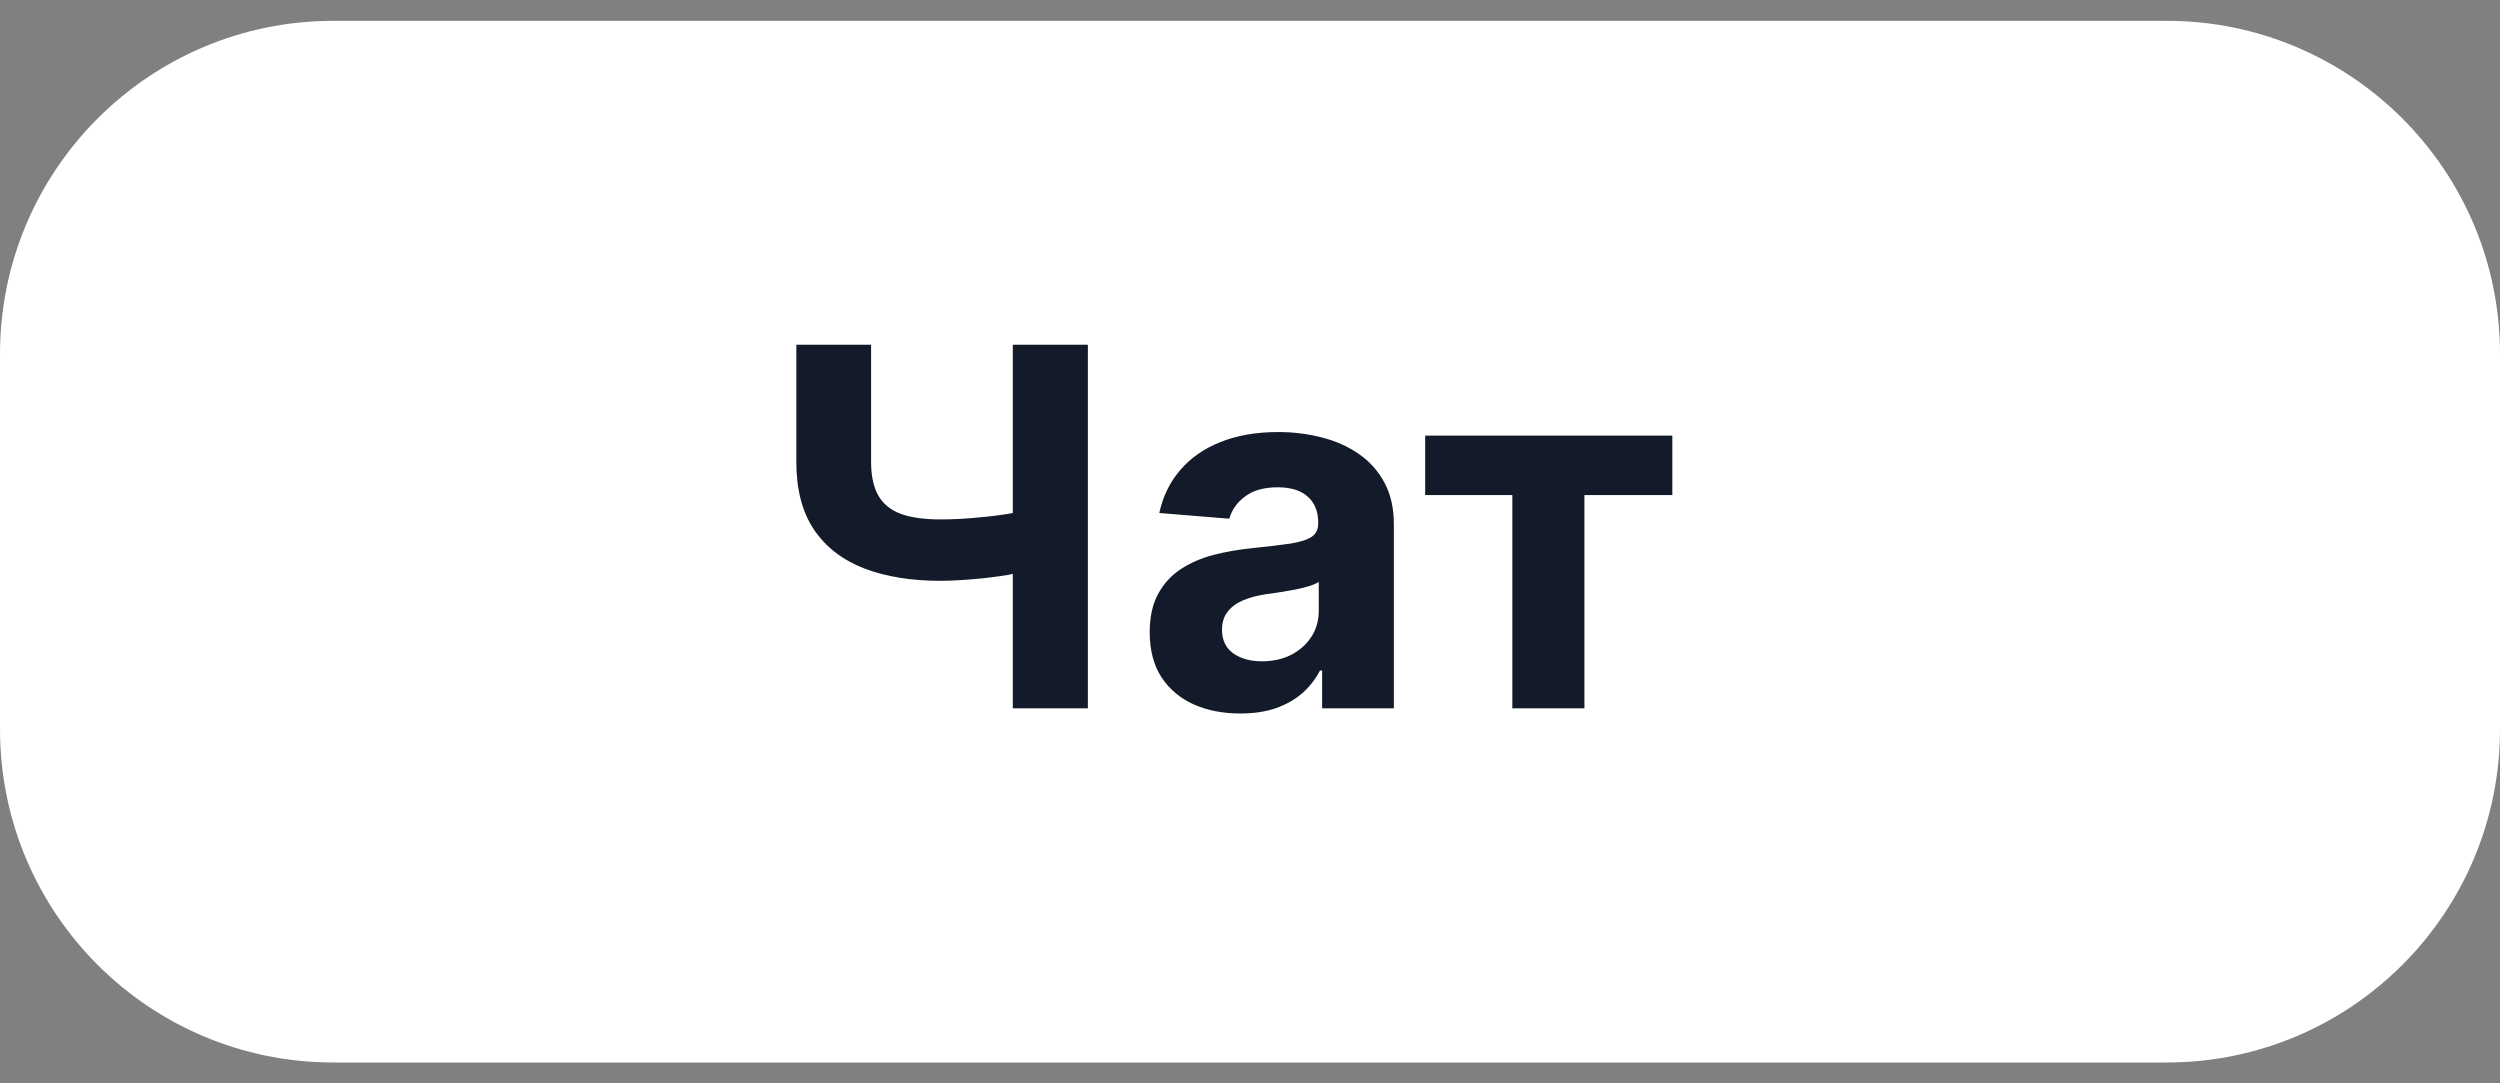 <svg width="60" height="26" viewBox="0 0 60 26" fill="none" xmlns="http://www.w3.org/2000/svg">
<rect x="0" y="0" width="60" height="26" fill="#808080" stroke="none"/>
<g clip-path="url(#clip0_984_3719)">
<path d="M52 0.5H8C3.582 0.5 0 4.082 0 8.5V17.5C0 21.918 3.582 25.5 8 25.5H52C56.418 25.5 60 21.918 60 17.5V8.5C60 4.082 56.418 0.5 52 0.5Z" fill="white"/>
<path d="M19.112 8.273H20.906V11.085C20.906 11.421 20.965 11.69 21.081 11.895C21.197 12.097 21.378 12.243 21.622 12.334C21.869 12.422 22.186 12.466 22.572 12.466C22.709 12.466 22.869 12.462 23.054 12.453C23.239 12.442 23.429 12.426 23.625 12.406C23.824 12.386 24.011 12.362 24.188 12.334C24.364 12.305 24.51 12.273 24.626 12.236V13.693C24.507 13.733 24.358 13.768 24.179 13.8C24.003 13.828 23.817 13.854 23.621 13.876C23.425 13.896 23.234 13.912 23.05 13.923C22.865 13.935 22.706 13.94 22.572 13.94C21.871 13.94 21.26 13.841 20.74 13.642C20.22 13.44 19.818 13.129 19.534 12.709C19.253 12.288 19.112 11.747 19.112 11.085V8.273ZM24.307 8.273H26.109V17H24.307V8.273ZM29.767 17.124C29.349 17.124 28.977 17.051 28.65 16.906C28.323 16.759 28.065 16.541 27.875 16.254C27.687 15.964 27.593 15.604 27.593 15.172C27.593 14.808 27.66 14.503 27.794 14.256C27.927 14.008 28.109 13.81 28.339 13.659C28.569 13.508 28.831 13.395 29.123 13.318C29.419 13.242 29.728 13.188 30.052 13.156C30.433 13.117 30.74 13.079 30.973 13.046C31.206 13.008 31.375 12.954 31.48 12.883C31.585 12.812 31.637 12.707 31.637 12.568V12.543C31.637 12.273 31.552 12.064 31.382 11.916C31.214 11.768 30.976 11.695 30.666 11.695C30.339 11.695 30.079 11.767 29.886 11.912C29.693 12.054 29.565 12.233 29.503 12.449L27.823 12.312C27.909 11.915 28.076 11.571 28.326 11.281C28.576 10.989 28.899 10.764 29.294 10.608C29.691 10.449 30.152 10.369 30.674 10.369C31.038 10.369 31.386 10.412 31.718 10.497C32.054 10.582 32.35 10.714 32.609 10.893C32.87 11.072 33.076 11.303 33.227 11.584C33.377 11.862 33.453 12.196 33.453 12.585V17H31.731V16.092H31.68C31.575 16.297 31.434 16.477 31.258 16.634C31.082 16.787 30.87 16.908 30.623 16.996C30.376 17.081 30.091 17.124 29.767 17.124ZM30.287 15.871C30.554 15.871 30.789 15.818 30.994 15.713C31.198 15.605 31.359 15.46 31.476 15.278C31.592 15.097 31.65 14.891 31.65 14.661V13.966C31.593 14.003 31.515 14.037 31.416 14.068C31.319 14.097 31.21 14.124 31.088 14.149C30.966 14.172 30.843 14.193 30.721 14.213C30.599 14.23 30.488 14.246 30.389 14.26C30.176 14.291 29.99 14.341 29.831 14.409C29.672 14.477 29.548 14.57 29.46 14.686C29.372 14.8 29.328 14.942 29.328 15.112C29.328 15.359 29.417 15.548 29.596 15.679C29.778 15.807 30.008 15.871 30.287 15.871ZM34.204 11.882V10.454H40.136V11.882H38.026V17H36.296V11.882H34.204Z" fill="#131B2B"/>
</g>
<defs>
<clipPath id="clip0_984_3719">
<rect width="60" height="26" fill="white"/>
</clipPath>
</defs>
</svg>
